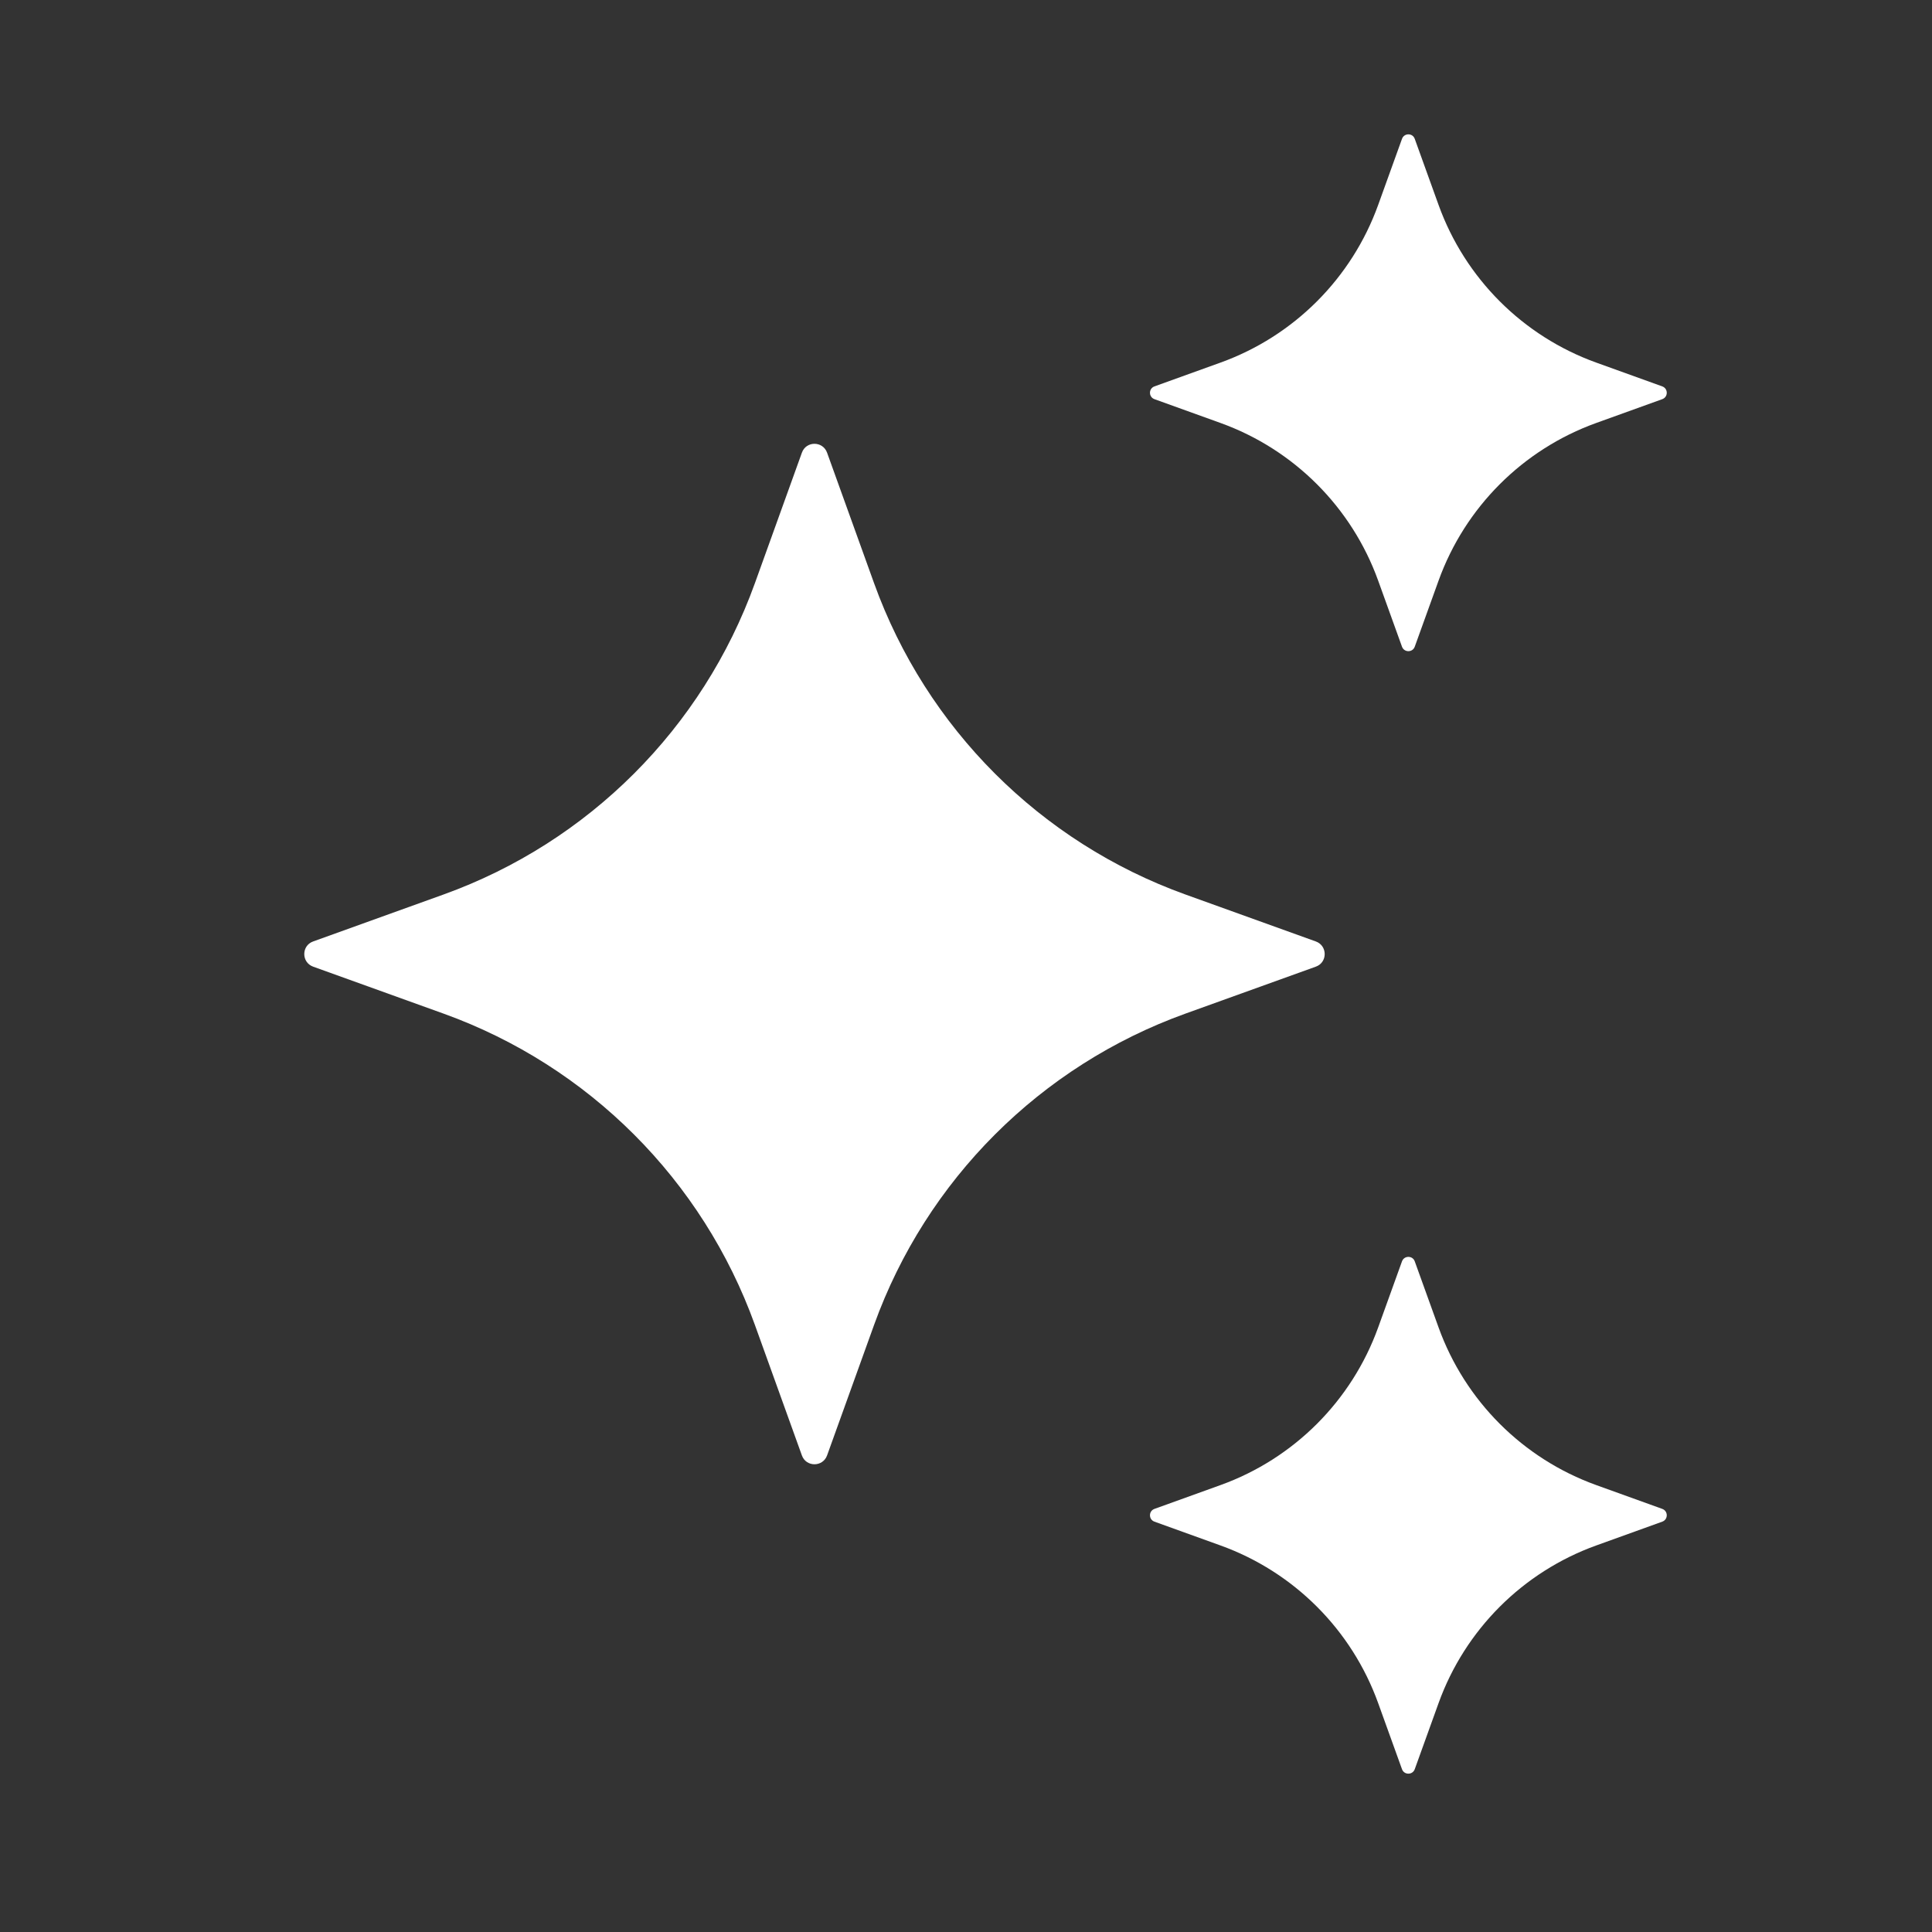 <svg xmlns="http://www.w3.org/2000/svg" width="33" height="33" viewBox="0 0 33 33" fill="none"><rect x="0" y="0" width="33" height="33" fill="#333333" stroke="none"/><g id="fi_17653338"><g id="AI"><path id="Vector" d="M14.127 7.732L14.93 9.962C15.822 12.437 17.771 14.386 20.246 15.278L22.476 16.081C22.677 16.154 22.677 16.439 22.476 16.511L20.246 17.314C17.771 18.206 15.822 20.155 14.93 22.63L14.127 24.86C14.054 25.061 13.769 25.061 13.697 24.86L12.894 22.63C12.002 20.155 10.053 18.206 7.578 17.314L5.348 16.511C5.147 16.438 5.147 16.153 5.348 16.081L7.578 15.278C10.053 14.386 12.002 12.437 12.894 9.962L13.697 7.732C13.769 7.53 14.054 7.53 14.127 7.732Z" fill="white"></path><path id="Vector_2" d="M24.165 2.372L24.572 3.501C25.024 4.754 26.011 5.741 27.264 6.193L28.393 6.6C28.495 6.637 28.495 6.781 28.393 6.818L27.264 7.225C26.011 7.677 25.024 8.664 24.572 9.917L24.165 11.046C24.128 11.148 23.984 11.148 23.947 11.046L23.54 9.917C23.088 8.664 22.101 7.677 20.848 7.225L19.719 6.818C19.617 6.781 19.617 6.637 19.719 6.6L20.848 6.193C22.101 5.741 23.088 4.754 23.54 3.501L23.947 2.372C23.984 2.269 24.129 2.269 24.165 2.372Z" fill="white"></path><path id="Vector_3" d="M24.165 21.545L24.572 22.674C25.024 23.927 26.011 24.914 27.264 25.366L28.393 25.773C28.495 25.81 28.495 25.954 28.393 25.991L27.264 26.398C26.011 26.85 25.024 27.837 24.572 29.09L24.165 30.219C24.128 30.321 23.984 30.321 23.947 30.219L23.54 29.09C23.088 27.837 22.101 26.85 20.848 26.398L19.719 25.991C19.617 25.954 19.617 25.81 19.719 25.773L20.848 25.366C22.101 24.914 23.088 23.927 23.54 22.674L23.947 21.545C23.984 21.443 24.129 21.443 24.165 21.545Z" fill="white"></path></g></g></svg>